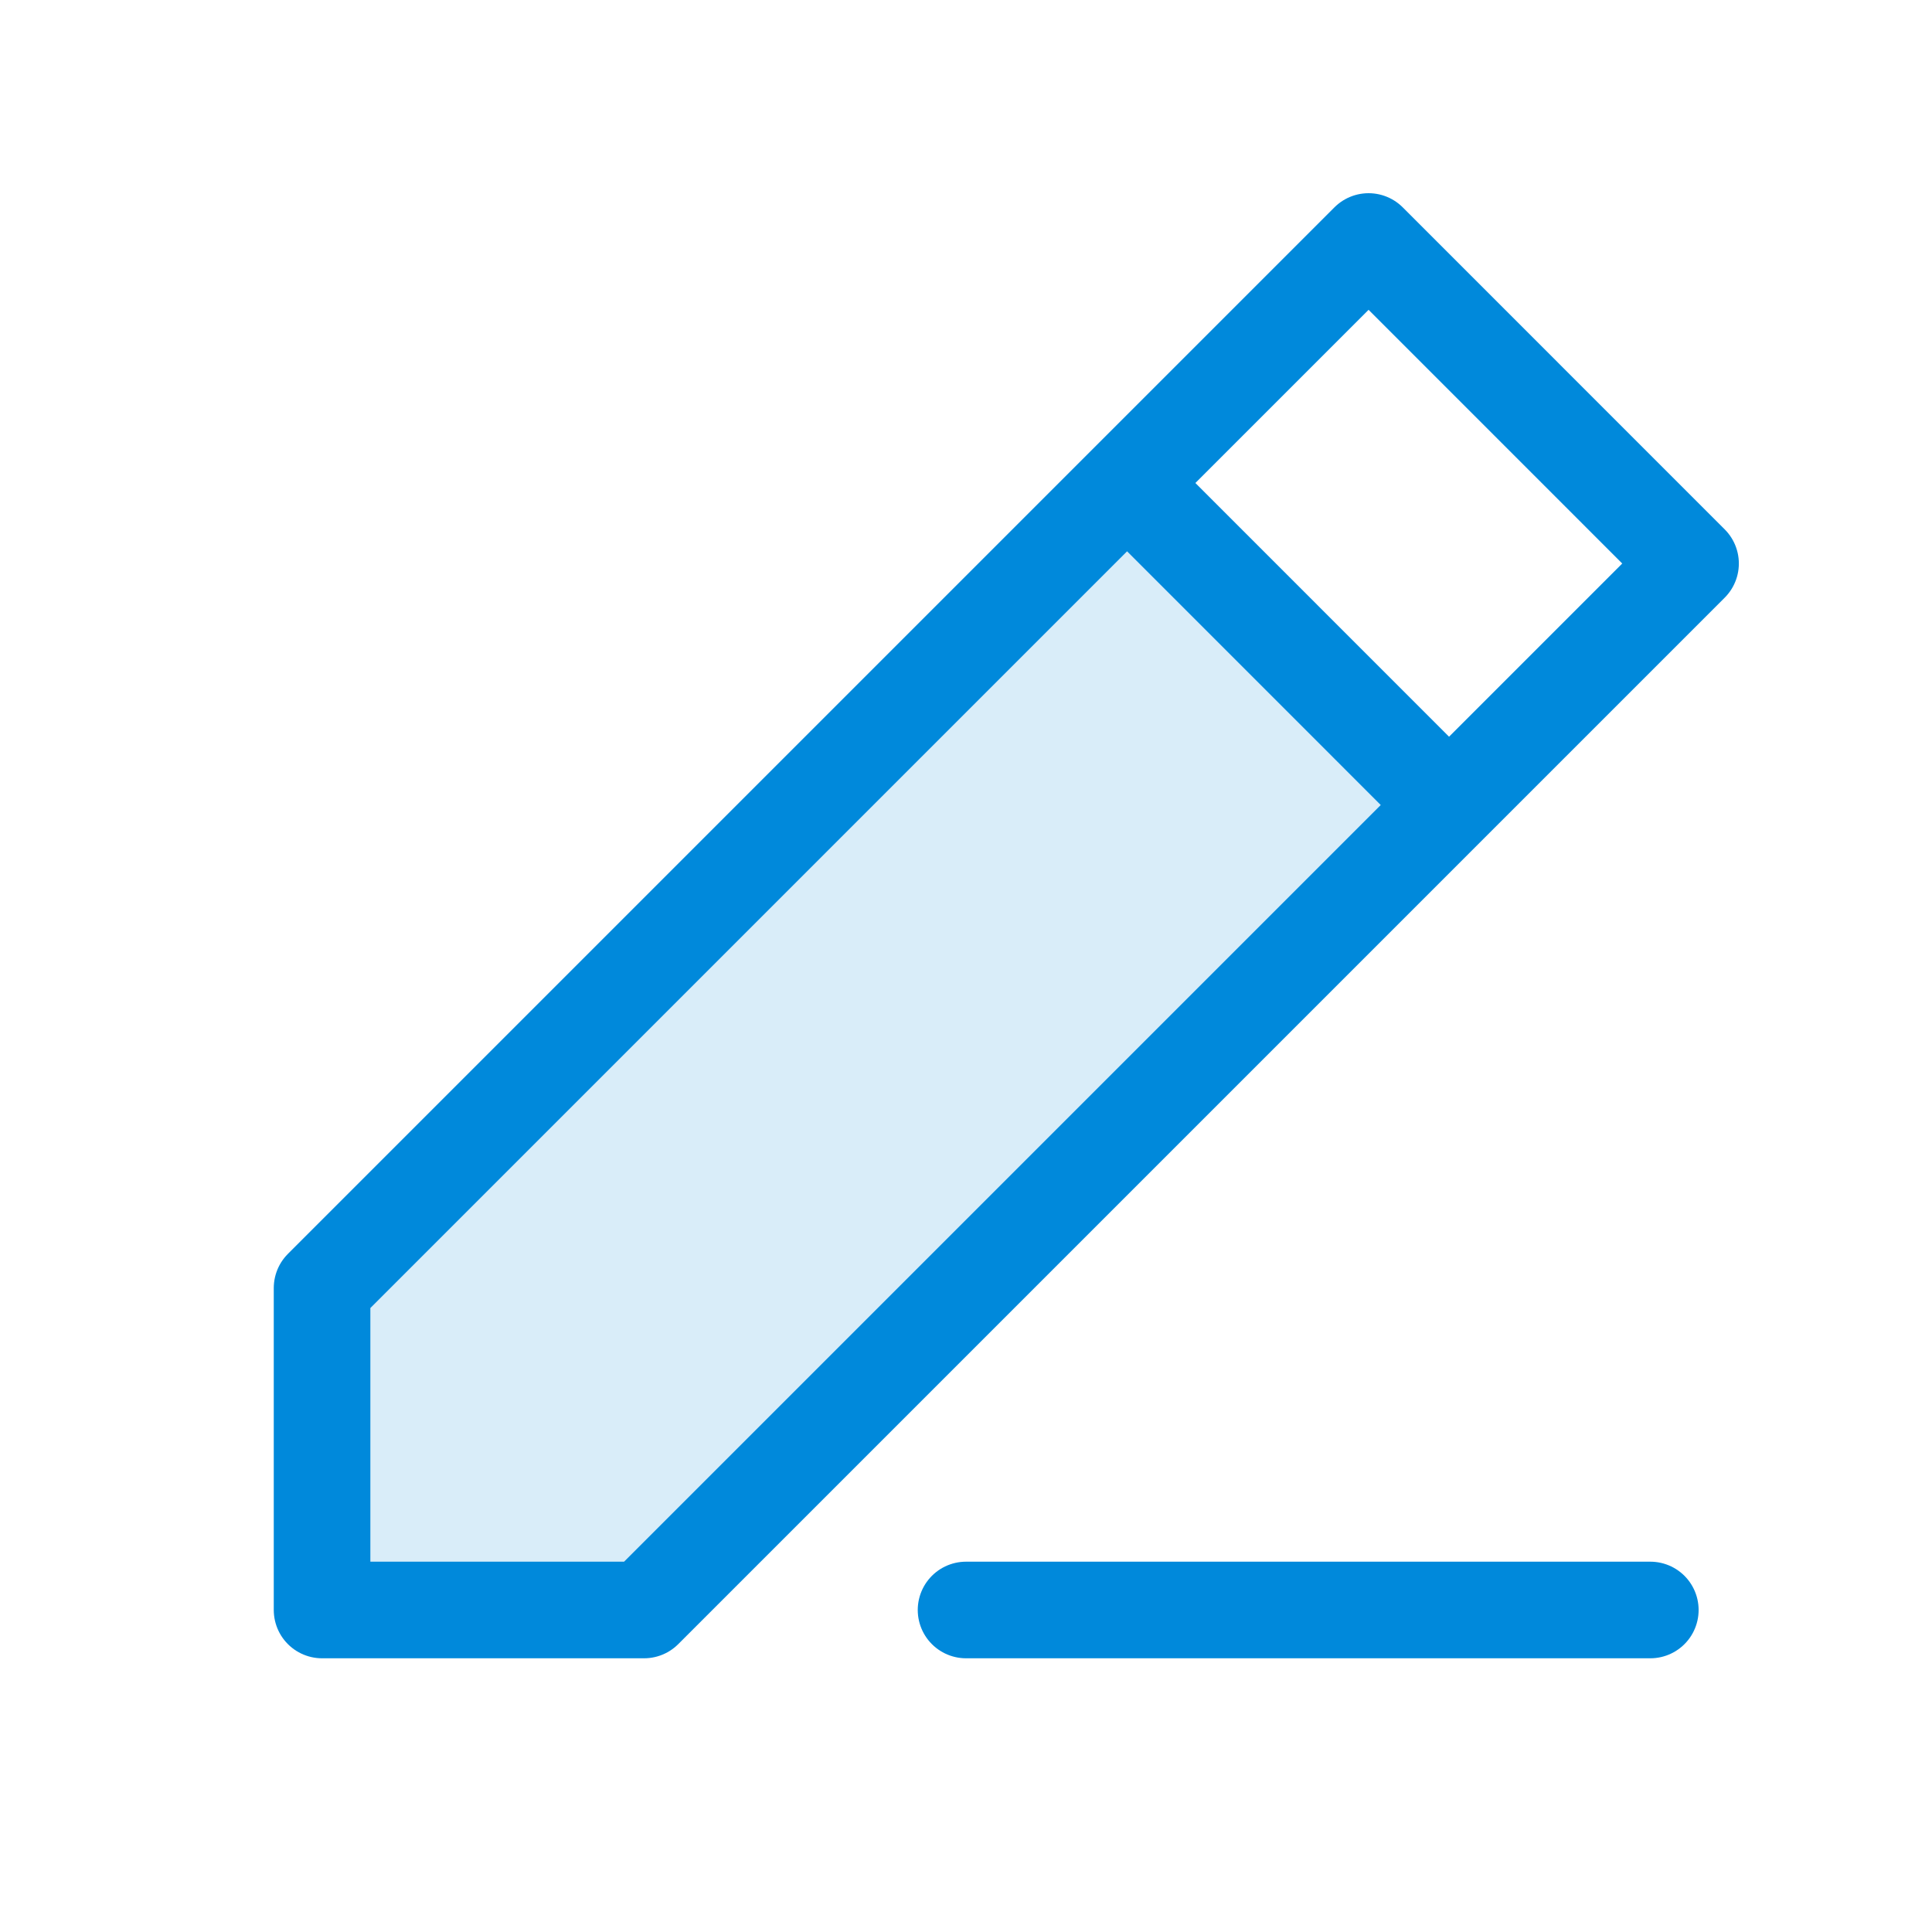 <?xml version="1.0" encoding="UTF-8"?> <svg xmlns="http://www.w3.org/2000/svg" width="40" height="40" viewBox="0 0 40 40" fill="none"><path opacity="0.15" d="M6.668 33.333H13.335L30.001 16.667L23.335 10L6.668 26.667V33.333Z" fill="#0089DB"></path><path d="M20.001 33.333H34.168M30.001 16.667L35.001 11.667L28.335 5L23.335 10M30.001 16.667L13.335 33.333H6.668V26.667L23.335 10M30.001 16.667L23.335 10" stroke="#0089DB" stroke-width="2" stroke-linecap="round" stroke-linejoin="round"></path></svg> 
